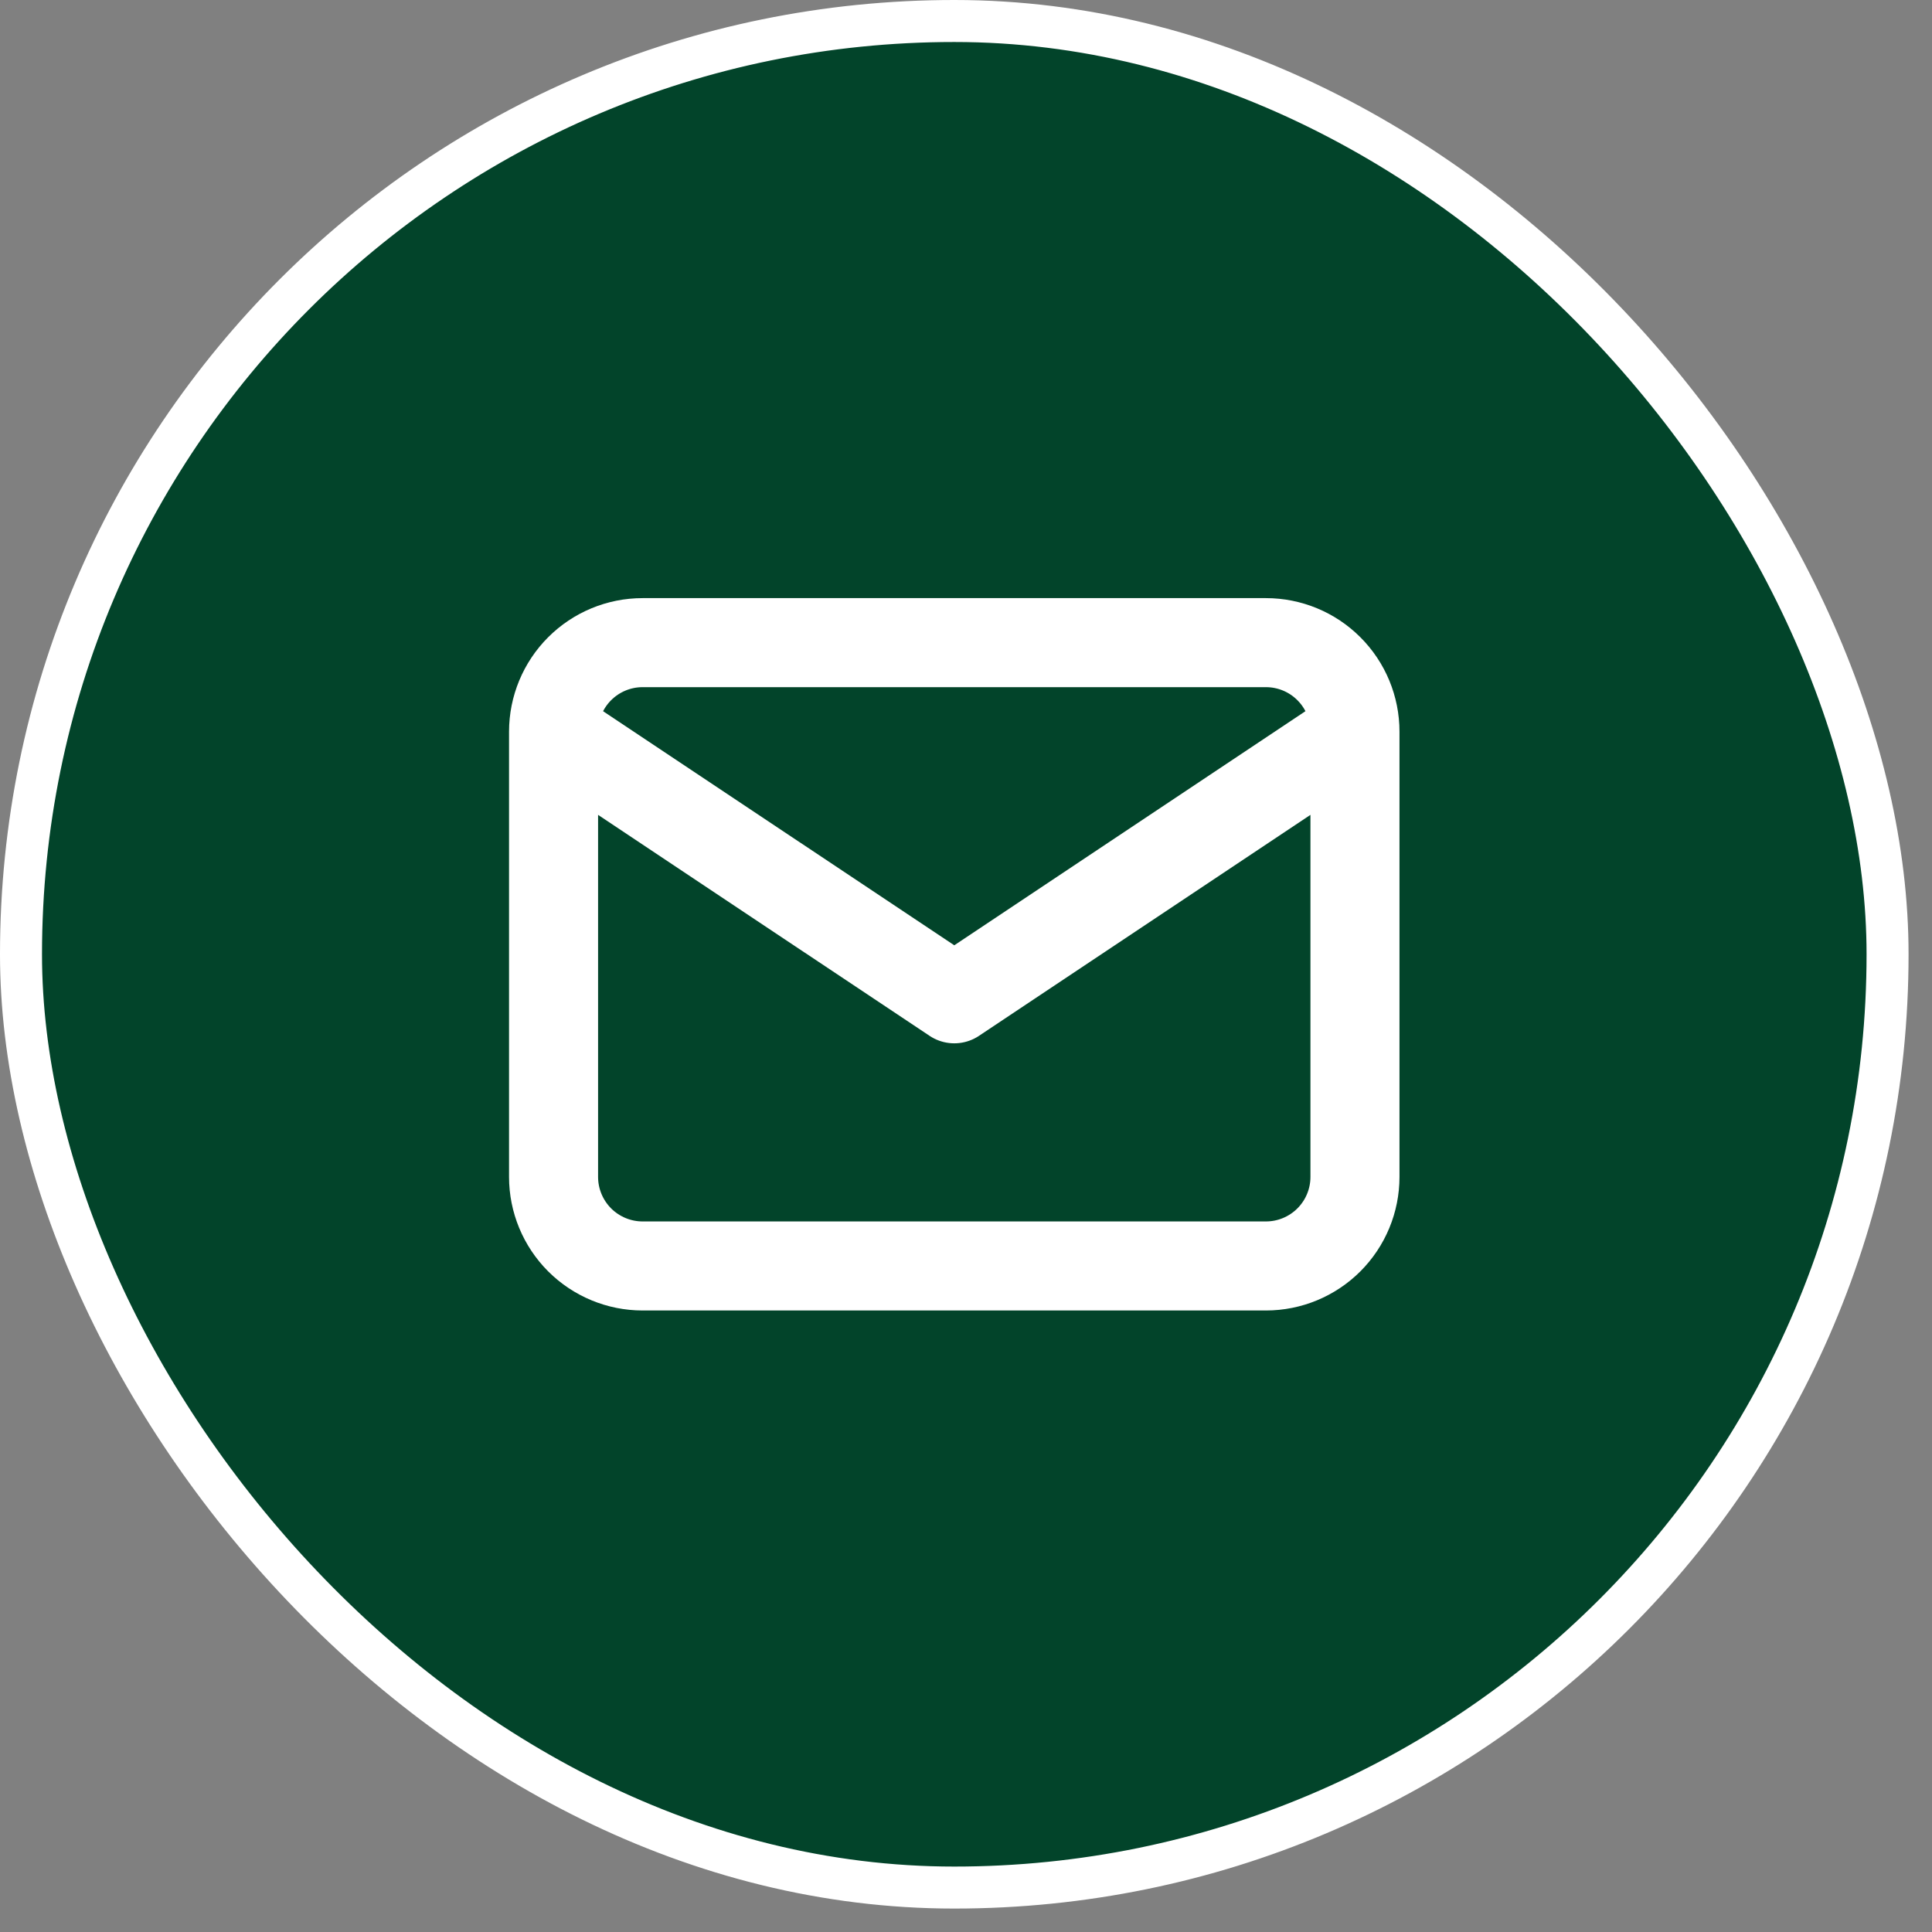<svg width="46" height="46" viewBox="0 0 46 46" fill="none" xmlns="http://www.w3.org/2000/svg">
<rect x="0" y="0" width="46" height="46" fill="#808080" stroke="none"/>
<rect x="0.5" y="0.5" width="44.442" height="44.442" rx="22.221" fill="#02442A"/>
<rect x="0.5" y="0.5" width="44.442" height="44.442" rx="22.221" stroke="white"/>
<path d="M13.18 17.421C13.18 16.859 13.404 16.319 13.801 15.922C14.199 15.524 14.738 15.301 15.3 15.301H30.141C30.704 15.301 31.243 15.524 31.64 15.922C32.038 16.319 32.261 16.859 32.261 17.421M13.18 17.421V28.022C13.18 28.584 13.404 29.123 13.801 29.521C14.199 29.918 14.738 30.142 15.3 30.142H30.141C30.704 30.142 31.243 29.918 31.64 29.521C32.038 29.123 32.261 28.584 32.261 28.022V17.421M13.18 17.421L22.721 23.781L32.261 17.421" stroke="white" stroke-width="2.12" stroke-linecap="round" stroke-linejoin="round"/>
</svg>
